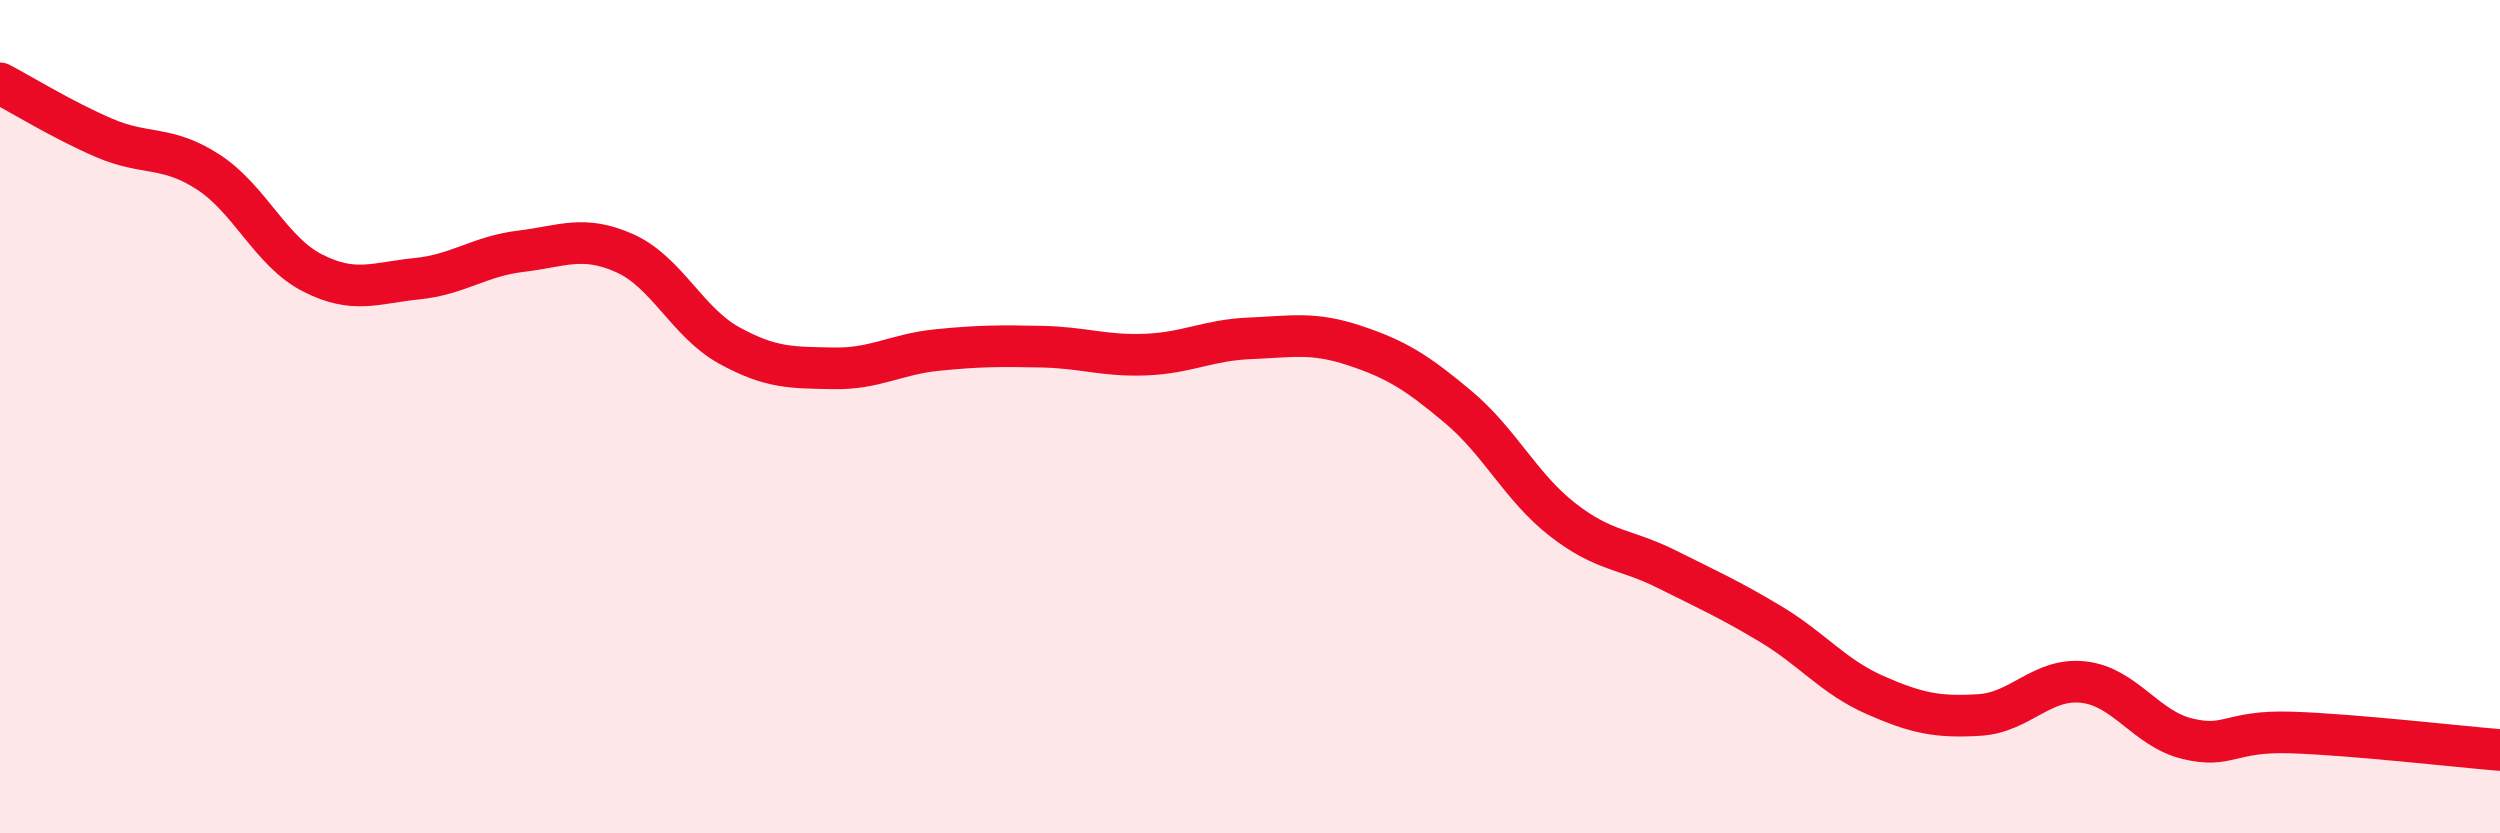 
    <svg width="60" height="20" viewBox="0 0 60 20" xmlns="http://www.w3.org/2000/svg">
      <path
        d="M 0,2 C 0.5,2.26 1.5,2.88 2.5,3.31 C 3.5,3.74 4,3.48 5,4.13 C 6,4.78 6.5,6.04 7.5,6.55 C 8.5,7.06 9,6.79 10,6.69 C 11,6.59 11.5,6.15 12.5,6.03 C 13.5,5.91 14,5.63 15,6.08 C 16,6.53 16.5,7.74 17.5,8.29 C 18.5,8.84 19,8.82 20,8.84 C 21,8.86 21.5,8.5 22.5,8.4 C 23.5,8.3 24,8.3 25,8.32 C 26,8.34 26.5,8.55 27.5,8.51 C 28.5,8.47 29,8.16 30,8.12 C 31,8.08 31.5,7.96 32.5,8.29 C 33.5,8.62 34,8.93 35,9.77 C 36,10.61 36.5,11.69 37.5,12.47 C 38.5,13.25 39,13.16 40,13.66 C 41,14.16 41.5,14.38 42.5,14.98 C 43.5,15.58 44,16.24 45,16.68 C 46,17.12 46.5,17.22 47.5,17.16 C 48.5,17.1 49,16.26 50,16.37 C 51,16.48 51.5,17.49 52.5,17.73 C 53.5,17.97 53.5,17.53 55,17.58 C 56.5,17.63 59,17.92 60,18L60 20L0 20Z"
        fill="#EB0A25"
        opacity="0.1"
        stroke-linecap="round"
        stroke-linejoin="round"
      />
      <path
        d="M 0,2 C 0.5,2.26 1.5,2.88 2.5,3.31 C 3.5,3.74 4,3.48 5,4.13 C 6,4.78 6.5,6.04 7.5,6.55 C 8.5,7.06 9,6.79 10,6.69 C 11,6.59 11.5,6.15 12.5,6.03 C 13.5,5.91 14,5.63 15,6.08 C 16,6.53 16.5,7.74 17.5,8.29 C 18.5,8.84 19,8.82 20,8.84 C 21,8.86 21.5,8.5 22.5,8.4 C 23.5,8.3 24,8.3 25,8.32 C 26,8.34 26.5,8.55 27.5,8.51 C 28.5,8.47 29,8.16 30,8.12 C 31,8.08 31.5,7.96 32.5,8.29 C 33.5,8.62 34,8.93 35,9.77 C 36,10.61 36.5,11.69 37.5,12.47 C 38.5,13.25 39,13.16 40,13.66 C 41,14.16 41.5,14.38 42.5,14.98 C 43.5,15.58 44,16.24 45,16.68 C 46,17.12 46.5,17.22 47.5,17.16 C 48.5,17.1 49,16.26 50,16.37 C 51,16.48 51.5,17.49 52.5,17.73 C 53.5,17.97 53.5,17.53 55,17.58 C 56.5,17.63 59,17.92 60,18"
        stroke="#EB0A25"
        stroke-width="1"
        fill="none"
        stroke-linecap="round"
        stroke-linejoin="round"
      />
    </svg>
  